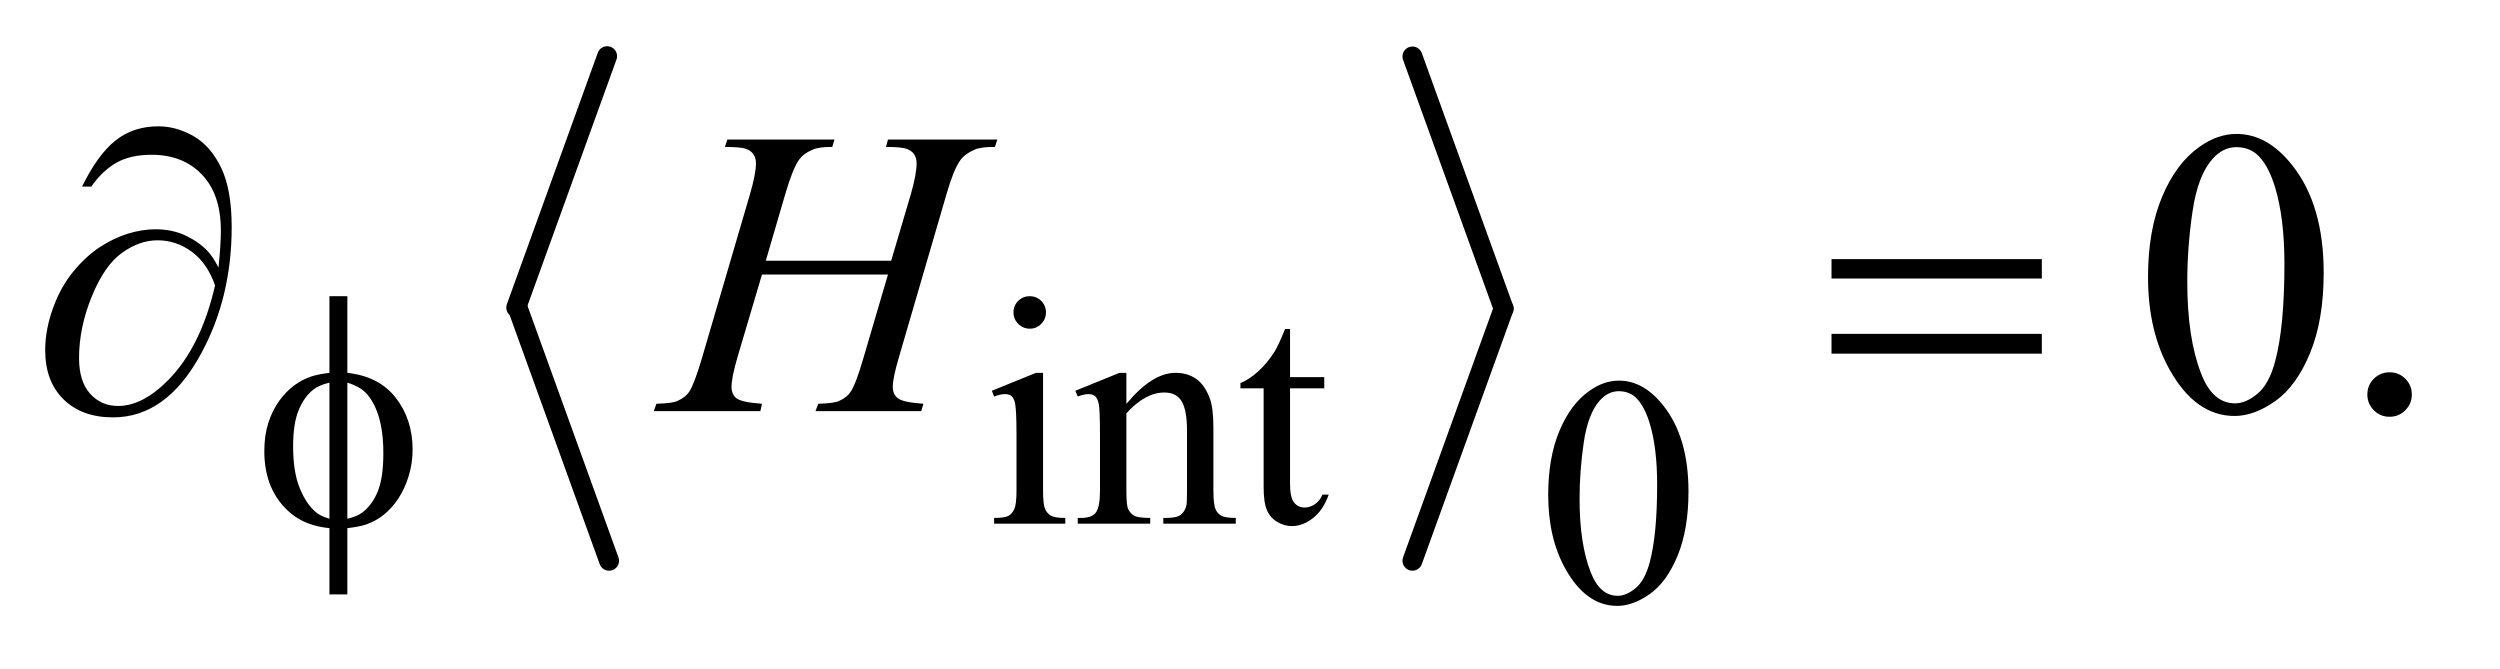 <?xml version="1.0" encoding="UTF-8"?>
<!DOCTYPE svg PUBLIC '-//W3C//DTD SVG 1.0//EN'
          'http://www.w3.org/TR/2001/REC-SVG-20010904/DTD/svg10.dtd'>
<svg stroke-dasharray="none" shape-rendering="auto" xmlns="http://www.w3.org/2000/svg" font-family="'Dialog'" text-rendering="auto" width="86" fill-opacity="1" color-interpolation="auto" color-rendering="auto" preserveAspectRatio="xMidYMid meet" font-size="12px" viewBox="0 0 86 23" fill="black" xmlns:xlink="http://www.w3.org/1999/xlink" stroke="black" image-rendering="auto" stroke-miterlimit="10" stroke-linecap="square" stroke-linejoin="miter" font-style="normal" stroke-width="1" height="23" stroke-dashoffset="0" font-weight="normal" stroke-opacity="1"
><!--Generated by the Batik Graphics2D SVG Generator--><defs id="genericDefs"
  /><g
  ><defs id="defs1"
    ><clipPath clipPathUnits="userSpaceOnUse" id="clipPath1"
      ><path d="M1.008 0.975 L55.012 0.975 L55.012 15.295 L1.008 15.295 L1.008 0.975 Z"
      /></clipPath
      ><clipPath clipPathUnits="userSpaceOnUse" id="clipPath2"
      ><path d="M32.192 31.154 L32.192 488.652 L1757.559 488.652 L1757.559 31.154 Z"
      /></clipPath
    ></defs
    ><g stroke-width="14" transform="scale(1.576,1.576) translate(-1.008,-0.975) matrix(0.031,0,0,0.031,0,0)" stroke-linejoin="round" stroke-linecap="round"
    ><line y2="248" fill="none" x1="460" clip-path="url(#clipPath2)" x2="396" y1="71"
    /></g
    ><g stroke-width="14" transform="matrix(0.049,0,0,0.049,-1.588,-1.536)" stroke-linejoin="round" stroke-linecap="round"
    ><line y2="425" fill="none" x1="396" clip-path="url(#clipPath2)" x2="460" y1="248"
    /></g
    ><g stroke-width="14" transform="matrix(0.049,0,0,0.049,-1.588,-1.536)" stroke-linejoin="round" stroke-linecap="round"
    ><line y2="248" fill="none" x1="1024" clip-path="url(#clipPath2)" x2="1088" y1="71"
    /></g
    ><g stroke-width="14" transform="matrix(0.049,0,0,0.049,-1.588,-1.536)" stroke-linejoin="round" stroke-linecap="round"
    ><line y2="425" fill="none" x1="1088" clip-path="url(#clipPath2)" x2="1024" y1="248"
    /></g
    ><g transform="matrix(0.049,0,0,0.049,-1.588,-1.536)"
    ><path d="M755.359 239.297 Q760.078 239.297 763.391 242.609 Q766.703 245.922 766.703 250.641 Q766.703 255.359 763.391 258.727 Q760.078 262.094 755.359 262.094 Q750.641 262.094 747.273 258.727 Q743.906 255.359 743.906 250.641 Q743.906 245.922 747.219 242.609 Q750.531 239.297 755.359 239.297 ZM764.672 293.094 L764.672 375.75 Q764.672 385.406 766.078 388.609 Q767.484 391.812 770.234 393.383 Q772.984 394.953 780.281 394.953 L780.281 399 L730.312 399 L730.312 394.953 Q737.828 394.953 740.414 393.492 Q743 392.031 744.516 388.664 Q746.031 385.297 746.031 375.75 L746.031 336.109 Q746.031 319.375 745.016 314.438 Q744.234 310.844 742.555 309.438 Q740.875 308.031 737.953 308.031 Q734.797 308.031 730.312 309.719 L728.734 305.672 L759.734 293.094 L764.672 293.094 ZM823.172 314.891 Q841.25 293.094 857.656 293.094 Q866.078 293.094 872.141 297.305 Q878.203 301.516 881.797 311.172 Q884.266 317.922 884.266 331.844 L884.266 375.75 Q884.266 385.516 885.844 389 Q887.078 391.812 889.828 393.383 Q892.578 394.953 899.984 394.953 L899.984 399 L849.109 399 L849.109 394.953 L851.25 394.953 Q858.438 394.953 861.305 392.766 Q864.172 390.578 865.281 386.312 Q865.734 384.625 865.734 375.75 L865.734 333.641 Q865.734 319.594 862.086 313.25 Q858.438 306.906 849.797 306.906 Q836.422 306.906 823.172 321.516 L823.172 375.75 Q823.172 386.203 824.406 388.672 Q825.984 391.922 828.734 393.438 Q831.484 394.953 839.906 394.953 L839.906 399 L789.031 399 L789.031 394.953 L791.281 394.953 Q799.141 394.953 801.891 390.969 Q804.641 386.984 804.641 375.75 L804.641 337.562 Q804.641 319.031 803.797 314.992 Q802.953 310.953 801.219 309.492 Q799.484 308.031 796.562 308.031 Q793.406 308.031 789.031 309.719 L787.344 305.672 L818.344 293.094 L823.172 293.094 L823.172 314.891 ZM938.062 262.328 L938.062 296.125 L962.094 296.125 L962.094 303.984 L938.062 303.984 L938.062 370.703 Q938.062 380.688 940.922 384.172 Q943.781 387.656 948.281 387.656 Q951.984 387.656 955.469 385.352 Q958.953 383.047 960.859 378.562 L965.234 378.562 Q961.312 389.562 954.125 395.125 Q946.938 400.688 939.297 400.688 Q934.125 400.688 929.188 397.82 Q924.25 394.953 921.891 389.617 Q919.531 384.281 919.531 373.172 L919.531 303.984 L903.25 303.984 L903.25 300.281 Q909.422 297.812 915.883 291.914 Q922.344 286.016 927.391 277.938 Q929.969 273.672 934.578 262.328 L938.062 262.328 Z" stroke="none" clip-path="url(#clipPath2)"
    /></g
    ><g transform="matrix(0.049,0,0,0.049,-1.588,-1.536)"
    ><path d="M1119.312 378.75 Q1119.312 352.703 1127.172 333.891 Q1135.031 315.078 1148.062 305.875 Q1158.172 298.562 1168.953 298.562 Q1186.469 298.562 1200.391 316.422 Q1217.797 338.547 1217.797 376.391 Q1217.797 402.906 1210.164 421.438 Q1202.531 439.969 1190.68 448.336 Q1178.828 456.703 1167.828 456.703 Q1146.047 456.703 1131.547 430.984 Q1119.312 409.297 1119.312 378.75 ZM1141.328 381.562 Q1141.328 413.016 1149.078 432.891 Q1155.469 449.625 1168.156 449.625 Q1174.234 449.625 1180.742 444.172 Q1187.25 438.719 1190.625 425.922 Q1195.797 406.609 1195.797 371.453 Q1195.797 345.406 1190.406 328 Q1186.359 315.078 1179.953 309.688 Q1175.344 305.984 1168.844 305.984 Q1161.203 305.984 1155.25 312.828 Q1147.156 322.156 1144.242 342.148 Q1141.328 362.141 1141.328 381.562 Z" stroke="none" clip-path="url(#clipPath2)"
    /></g
    ><g transform="matrix(0.049,0,0,0.049,-1.588,-1.536)"
    ><path d="M1540.406 225.781 Q1540.406 193.156 1550.25 169.602 Q1560.094 146.047 1576.406 134.516 Q1589.062 125.375 1602.562 125.375 Q1624.5 125.375 1641.938 147.734 Q1663.734 175.438 1663.734 222.828 Q1663.734 256.016 1654.172 279.219 Q1644.609 302.422 1629.773 312.898 Q1614.938 323.375 1601.156 323.375 Q1573.875 323.375 1555.734 291.172 Q1540.406 264.031 1540.406 225.781 ZM1567.969 229.297 Q1567.969 268.672 1577.672 293.562 Q1585.688 314.516 1601.578 314.516 Q1609.172 314.516 1617.328 307.695 Q1625.484 300.875 1629.703 284.844 Q1636.172 260.656 1636.172 216.641 Q1636.172 184.016 1629.422 162.219 Q1624.359 146.047 1616.344 139.297 Q1610.578 134.656 1602.422 134.656 Q1592.859 134.656 1585.406 143.234 Q1575.281 154.906 1571.625 179.938 Q1567.969 204.969 1567.969 229.297 ZM1710 292.719 Q1716.609 292.719 1721.109 297.289 Q1725.609 301.859 1725.609 308.328 Q1725.609 314.797 1721.039 319.367 Q1716.469 323.938 1710 323.938 Q1703.531 323.938 1698.961 319.367 Q1694.391 314.797 1694.391 308.328 Q1694.391 301.719 1698.961 297.219 Q1703.531 292.719 1710 292.719 Z" stroke="none" clip-path="url(#clipPath2)"
    /></g
    ><g transform="matrix(0.049,0,0,0.049,-1.588,-1.536)"
    ><path d="M570.016 214.391 L658.047 214.391 L671.969 167.281 Q675.906 153.5 675.906 145.906 Q675.906 142.25 674.148 139.648 Q672.391 137.047 668.734 135.781 Q665.078 134.516 654.391 134.516 L655.797 129.312 L732.578 129.312 L730.891 134.516 Q721.188 134.375 716.406 136.484 Q709.656 139.438 706.422 144.078 Q701.781 150.688 697 167.281 L663.391 282.453 Q659.172 296.797 659.172 302.984 Q659.172 308.328 662.898 311.07 Q666.625 313.812 680.688 314.797 L679.141 320 L604.891 320 L606.859 314.797 Q617.828 314.516 621.484 312.828 Q627.109 310.297 629.641 306.359 Q633.297 300.875 638.641 282.453 L655.797 224.094 L567.344 224.094 L550.047 282.453 Q545.969 296.516 545.969 302.984 Q545.969 308.328 549.625 311.07 Q553.281 313.812 567.344 314.797 L566.219 320 L491.406 320 L493.234 314.797 Q504.344 314.516 508 312.828 Q513.625 310.297 516.297 306.359 Q519.953 300.594 525.297 282.453 L559.047 167.281 Q563.125 153.219 563.125 145.906 Q563.125 142.25 561.367 139.648 Q559.609 137.047 555.883 135.781 Q552.156 134.516 541.328 134.516 L543.016 129.312 L618.25 129.312 L616.703 134.516 Q607.281 134.375 602.781 136.484 Q596.172 139.297 593.078 143.938 Q588.859 150.125 583.797 167.281 L570.016 214.391 Z" stroke="none" clip-path="url(#clipPath2)"
    /></g
    ><g transform="matrix(0.049,0,0,0.049,-1.588,-1.536)"
    ><path d="M276.266 293.094 Q298.609 295.562 310.344 310.727 Q322.078 325.891 322.078 347 Q322.078 356.656 319.273 365.695 Q316.469 374.734 311.922 381.531 Q307.375 388.328 301.758 392.766 Q296.141 397.203 289.406 399.562 Q284.688 401.141 276.266 402.141 L276.266 448.641 L263.688 448.641 L263.688 402.141 Q246.719 400.453 236.281 391.469 Q217.969 375.859 217.969 348.016 Q217.969 337 220.781 328.242 Q223.594 319.484 228.367 312.859 Q233.141 306.234 238.812 302.023 Q244.484 297.812 250.875 295.672 Q255.484 294.109 263.688 293.094 L263.688 239.297 L276.266 239.297 L276.266 293.094 ZM263.688 299.953 Q256.266 301.75 252.344 304.891 Q245.938 309.938 242.062 319.32 Q238.188 328.703 238.188 344.75 Q238.188 362.5 242.734 373.789 Q247.281 385.078 254.031 390.797 Q257.172 393.609 263.688 395.516 L263.688 299.953 ZM276.266 395.516 Q283.109 393.953 286.922 391.031 Q293.891 385.641 297.711 376.094 Q301.531 366.547 301.531 349.469 Q301.531 333.859 298.047 323.023 Q294.562 312.188 288.391 306.344 Q284.344 302.531 276.266 299.953 L276.266 395.516 Z" stroke="none" clip-path="url(#clipPath2)"
    /></g
    ><g transform="matrix(0.049,0,0,0.049,-1.588,-1.536)"
    ><path d="M185.781 219.172 Q187.469 203.281 187.469 193.156 Q187.469 167.844 174.18 153.922 Q160.891 140 138.812 140 Q123.906 140 114.062 145.625 Q104.219 151.25 96.484 162.359 L90.016 162.359 Q100.844 140.141 113.359 130.086 Q125.875 120.031 143.594 120.031 Q156.25 120.031 168.273 126.922 Q180.297 133.812 187.68 149.141 Q195.062 164.469 195.062 190.766 Q195.062 240.406 173.406 279.922 Q149.219 324.359 111.812 324.359 Q89.875 324.359 77.008 311.703 Q64.141 299.047 64.141 277.25 Q64.141 262.766 69.625 247.648 Q75.109 232.531 84.039 221.773 Q92.969 211.016 102.602 204.758 Q112.234 198.5 122.148 195.406 Q132.062 192.312 141.625 192.312 Q153.297 192.312 162.578 196.672 Q171.859 201.031 178.047 207.5 Q181.844 211.438 185.781 219.172 ZM183.391 231.688 Q177.906 216.078 167.008 208.062 Q156.109 200.047 143.031 200.047 Q130.375 200.047 118.07 208.836 Q105.766 217.625 96.836 239.492 Q87.906 261.359 87.906 282.734 Q87.906 299.047 95.641 307.695 Q103.375 316.344 115.328 316.344 Q132.625 316.344 150.625 298.062 Q173.547 274.719 183.391 231.688 ZM1318.203 213.266 L1465.859 213.266 L1465.859 226.906 L1318.203 226.906 L1318.203 213.266 ZM1318.203 265.719 L1465.859 265.719 L1465.859 279.641 L1318.203 279.641 L1318.203 265.719 Z" stroke="none" clip-path="url(#clipPath2)"
    /></g
  ></g
></svg
>
